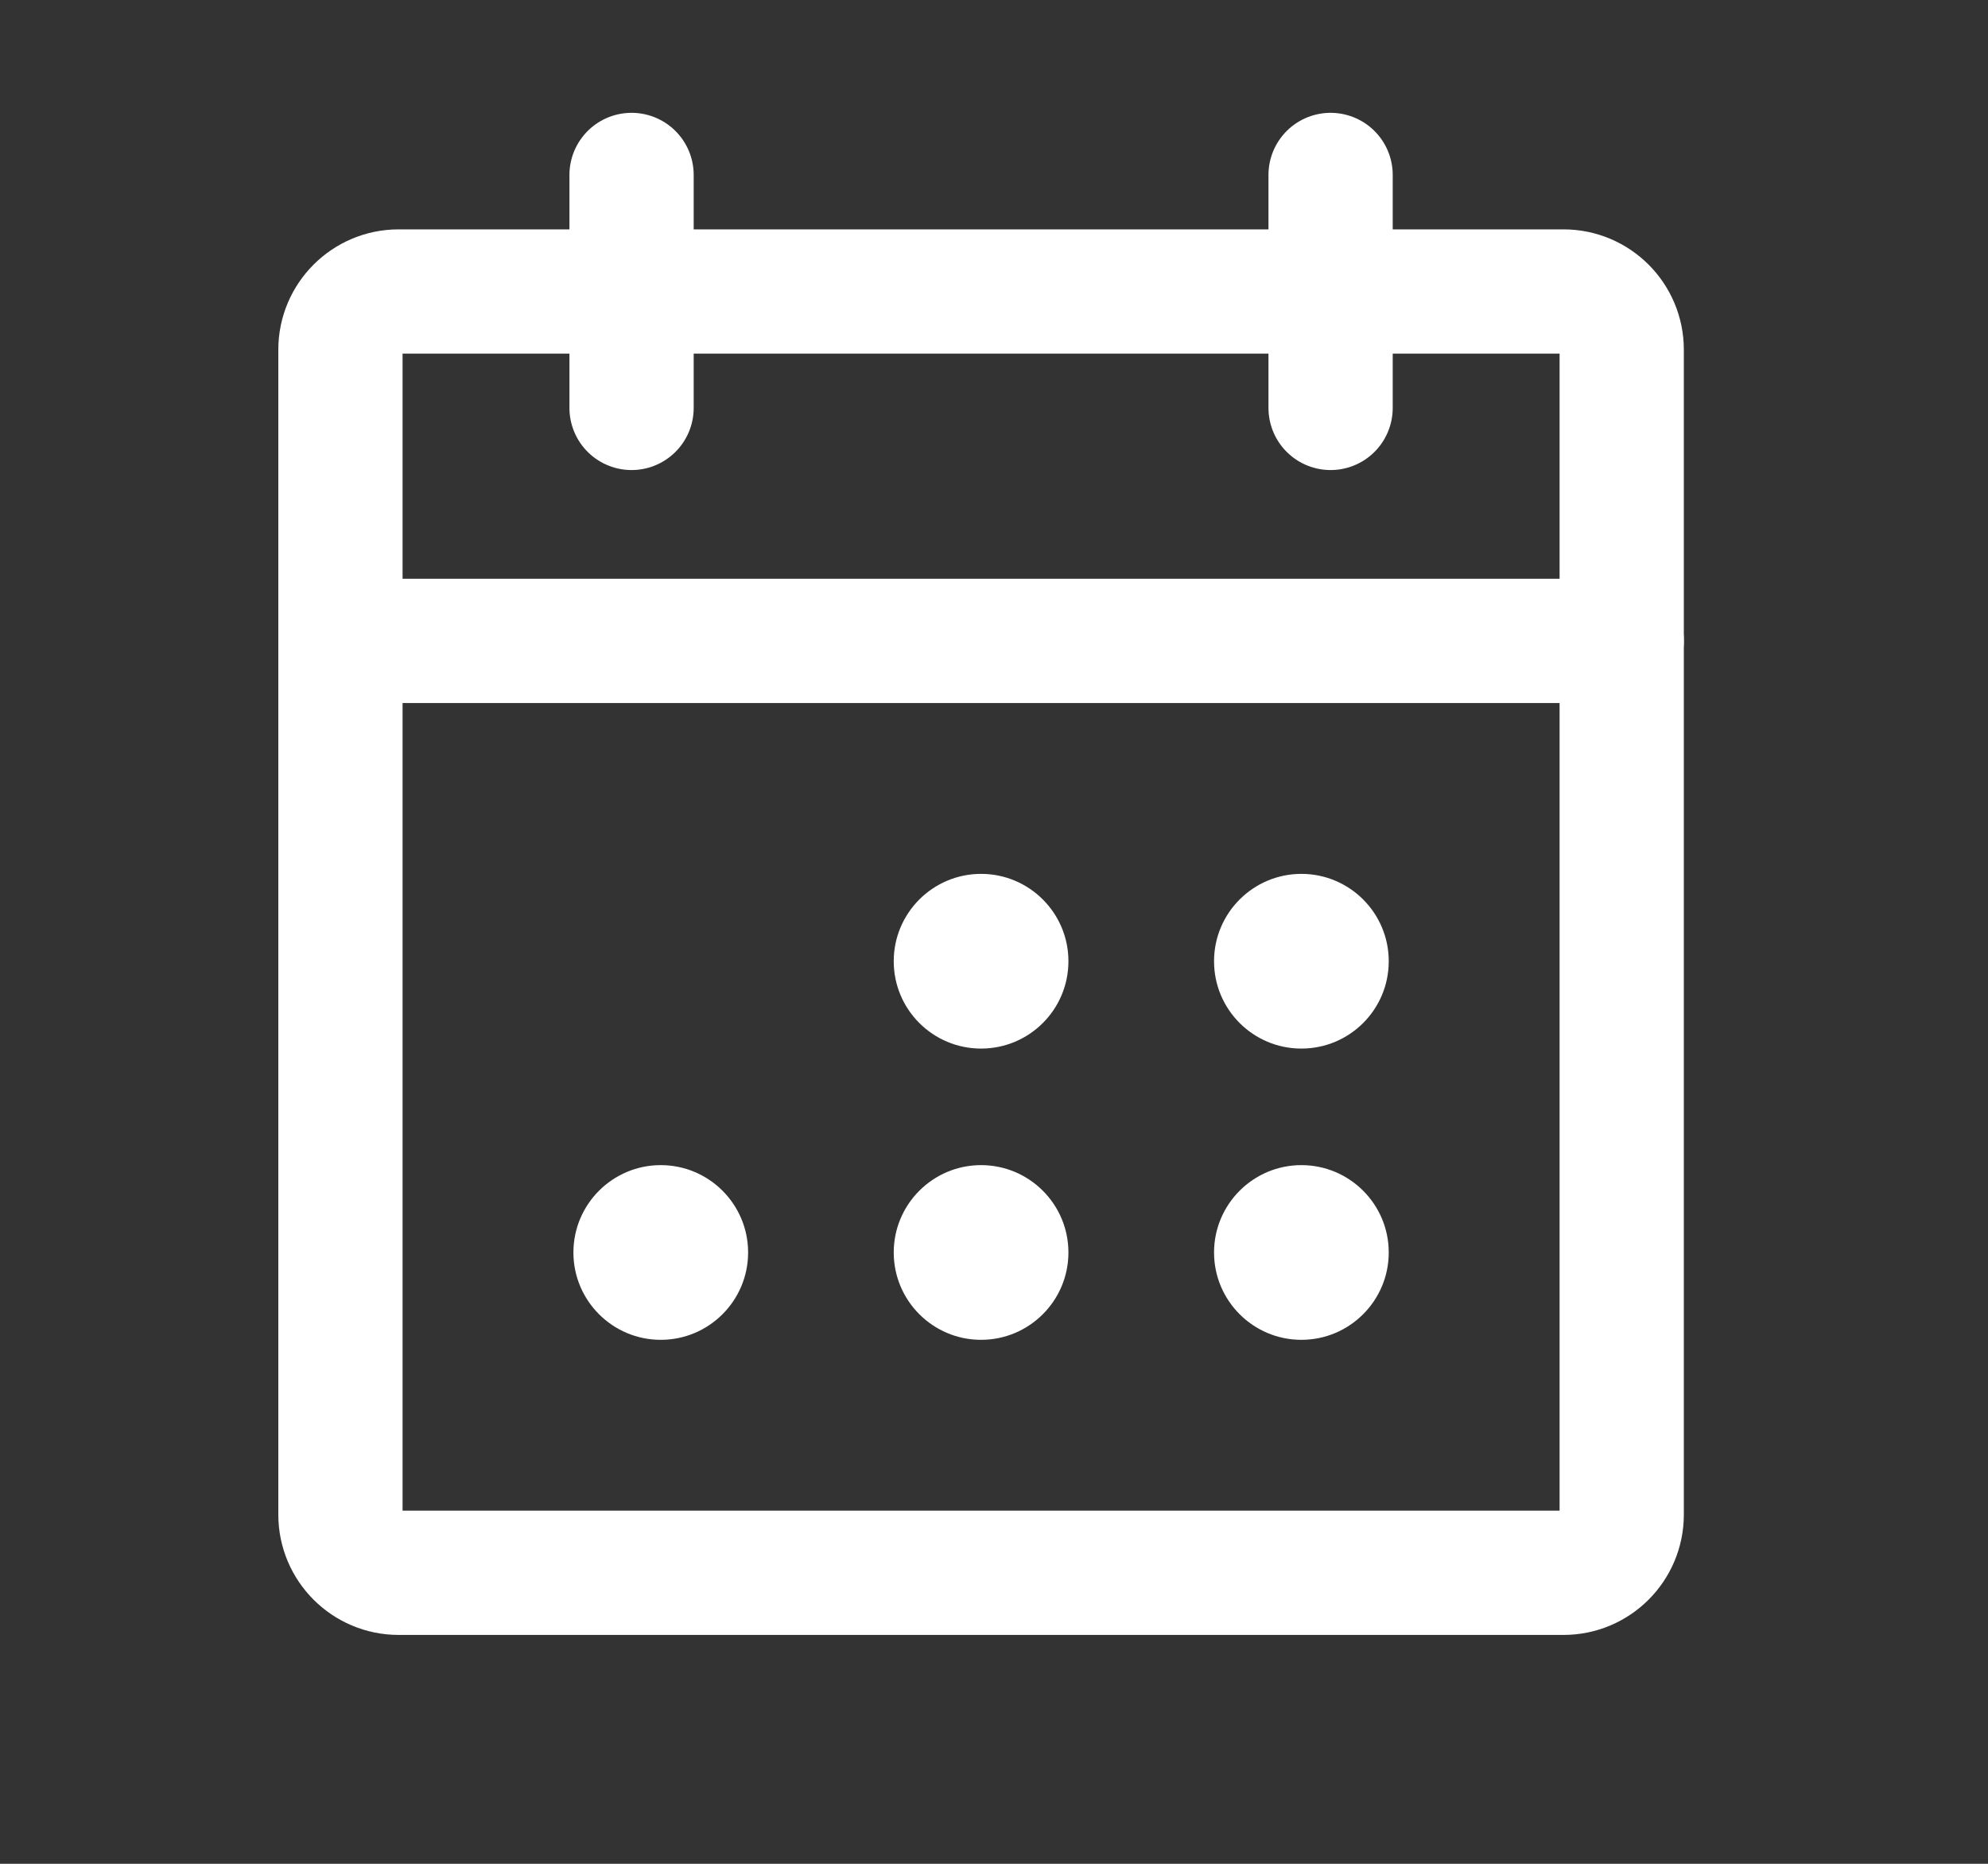 <svg width="16" height="15" viewBox="0 0 16 15" fill="none" xmlns="http://www.w3.org/2000/svg">
<rect x="0" y="0" width="16" height="15" fill="#333333" stroke="none"/>
<g clip-path="url(#clip0_37_228)">
<path d="M12.584 2.346H3.208C2.95 2.346 2.74 2.556 2.74 2.814V12.19C2.74 12.448 2.95 12.658 3.208 12.658H12.584C12.842 12.658 13.052 12.448 13.052 12.19V2.814C13.052 2.556 12.842 2.346 12.584 2.346Z" stroke="white" stroke-linecap="round" stroke-linejoin="round"/>
<path d="M10.709 1.408V3.283" stroke="white" stroke-linecap="round" stroke-linejoin="round"/>
<path d="M5.083 1.408V3.283" stroke="white" stroke-linecap="round" stroke-linejoin="round"/>
<path d="M2.74 5.158H13.052" stroke="white" stroke-linecap="round" stroke-linejoin="round"/>
<path d="M7.896 8.439C8.284 8.439 8.599 8.125 8.599 7.736C8.599 7.348 8.284 7.033 7.896 7.033C7.508 7.033 7.193 7.348 7.193 7.736C7.193 8.125 7.508 8.439 7.896 8.439Z" fill="white"/>
<path d="M10.474 8.439C10.862 8.439 11.177 8.125 11.177 7.736C11.177 7.348 10.862 7.033 10.474 7.033C10.086 7.033 9.771 7.348 9.771 7.736C9.771 8.125 10.086 8.439 10.474 8.439Z" fill="white"/>
<path d="M5.318 10.783C5.706 10.783 6.021 10.468 6.021 10.08C6.021 9.692 5.706 9.377 5.318 9.377C4.93 9.377 4.615 9.692 4.615 10.08C4.615 10.468 4.93 10.783 5.318 10.783Z" fill="white"/>
<path d="M7.896 10.783C8.284 10.783 8.599 10.468 8.599 10.08C8.599 9.692 8.284 9.377 7.896 9.377C7.508 9.377 7.193 9.692 7.193 10.08C7.193 10.468 7.508 10.783 7.896 10.783Z" fill="white"/>
<path d="M10.474 10.783C10.862 10.783 11.177 10.468 11.177 10.08C11.177 9.692 10.862 9.377 10.474 9.377C10.086 9.377 9.771 9.692 9.771 10.08C9.771 10.468 10.086 10.783 10.474 10.783Z" fill="white"/>
</g>
<defs>
<clipPath id="clip0_37_228">
<rect width="15" height="15" fill="white" transform="translate(0.396 0.002)"/>
</clipPath>
</defs>
</svg>
